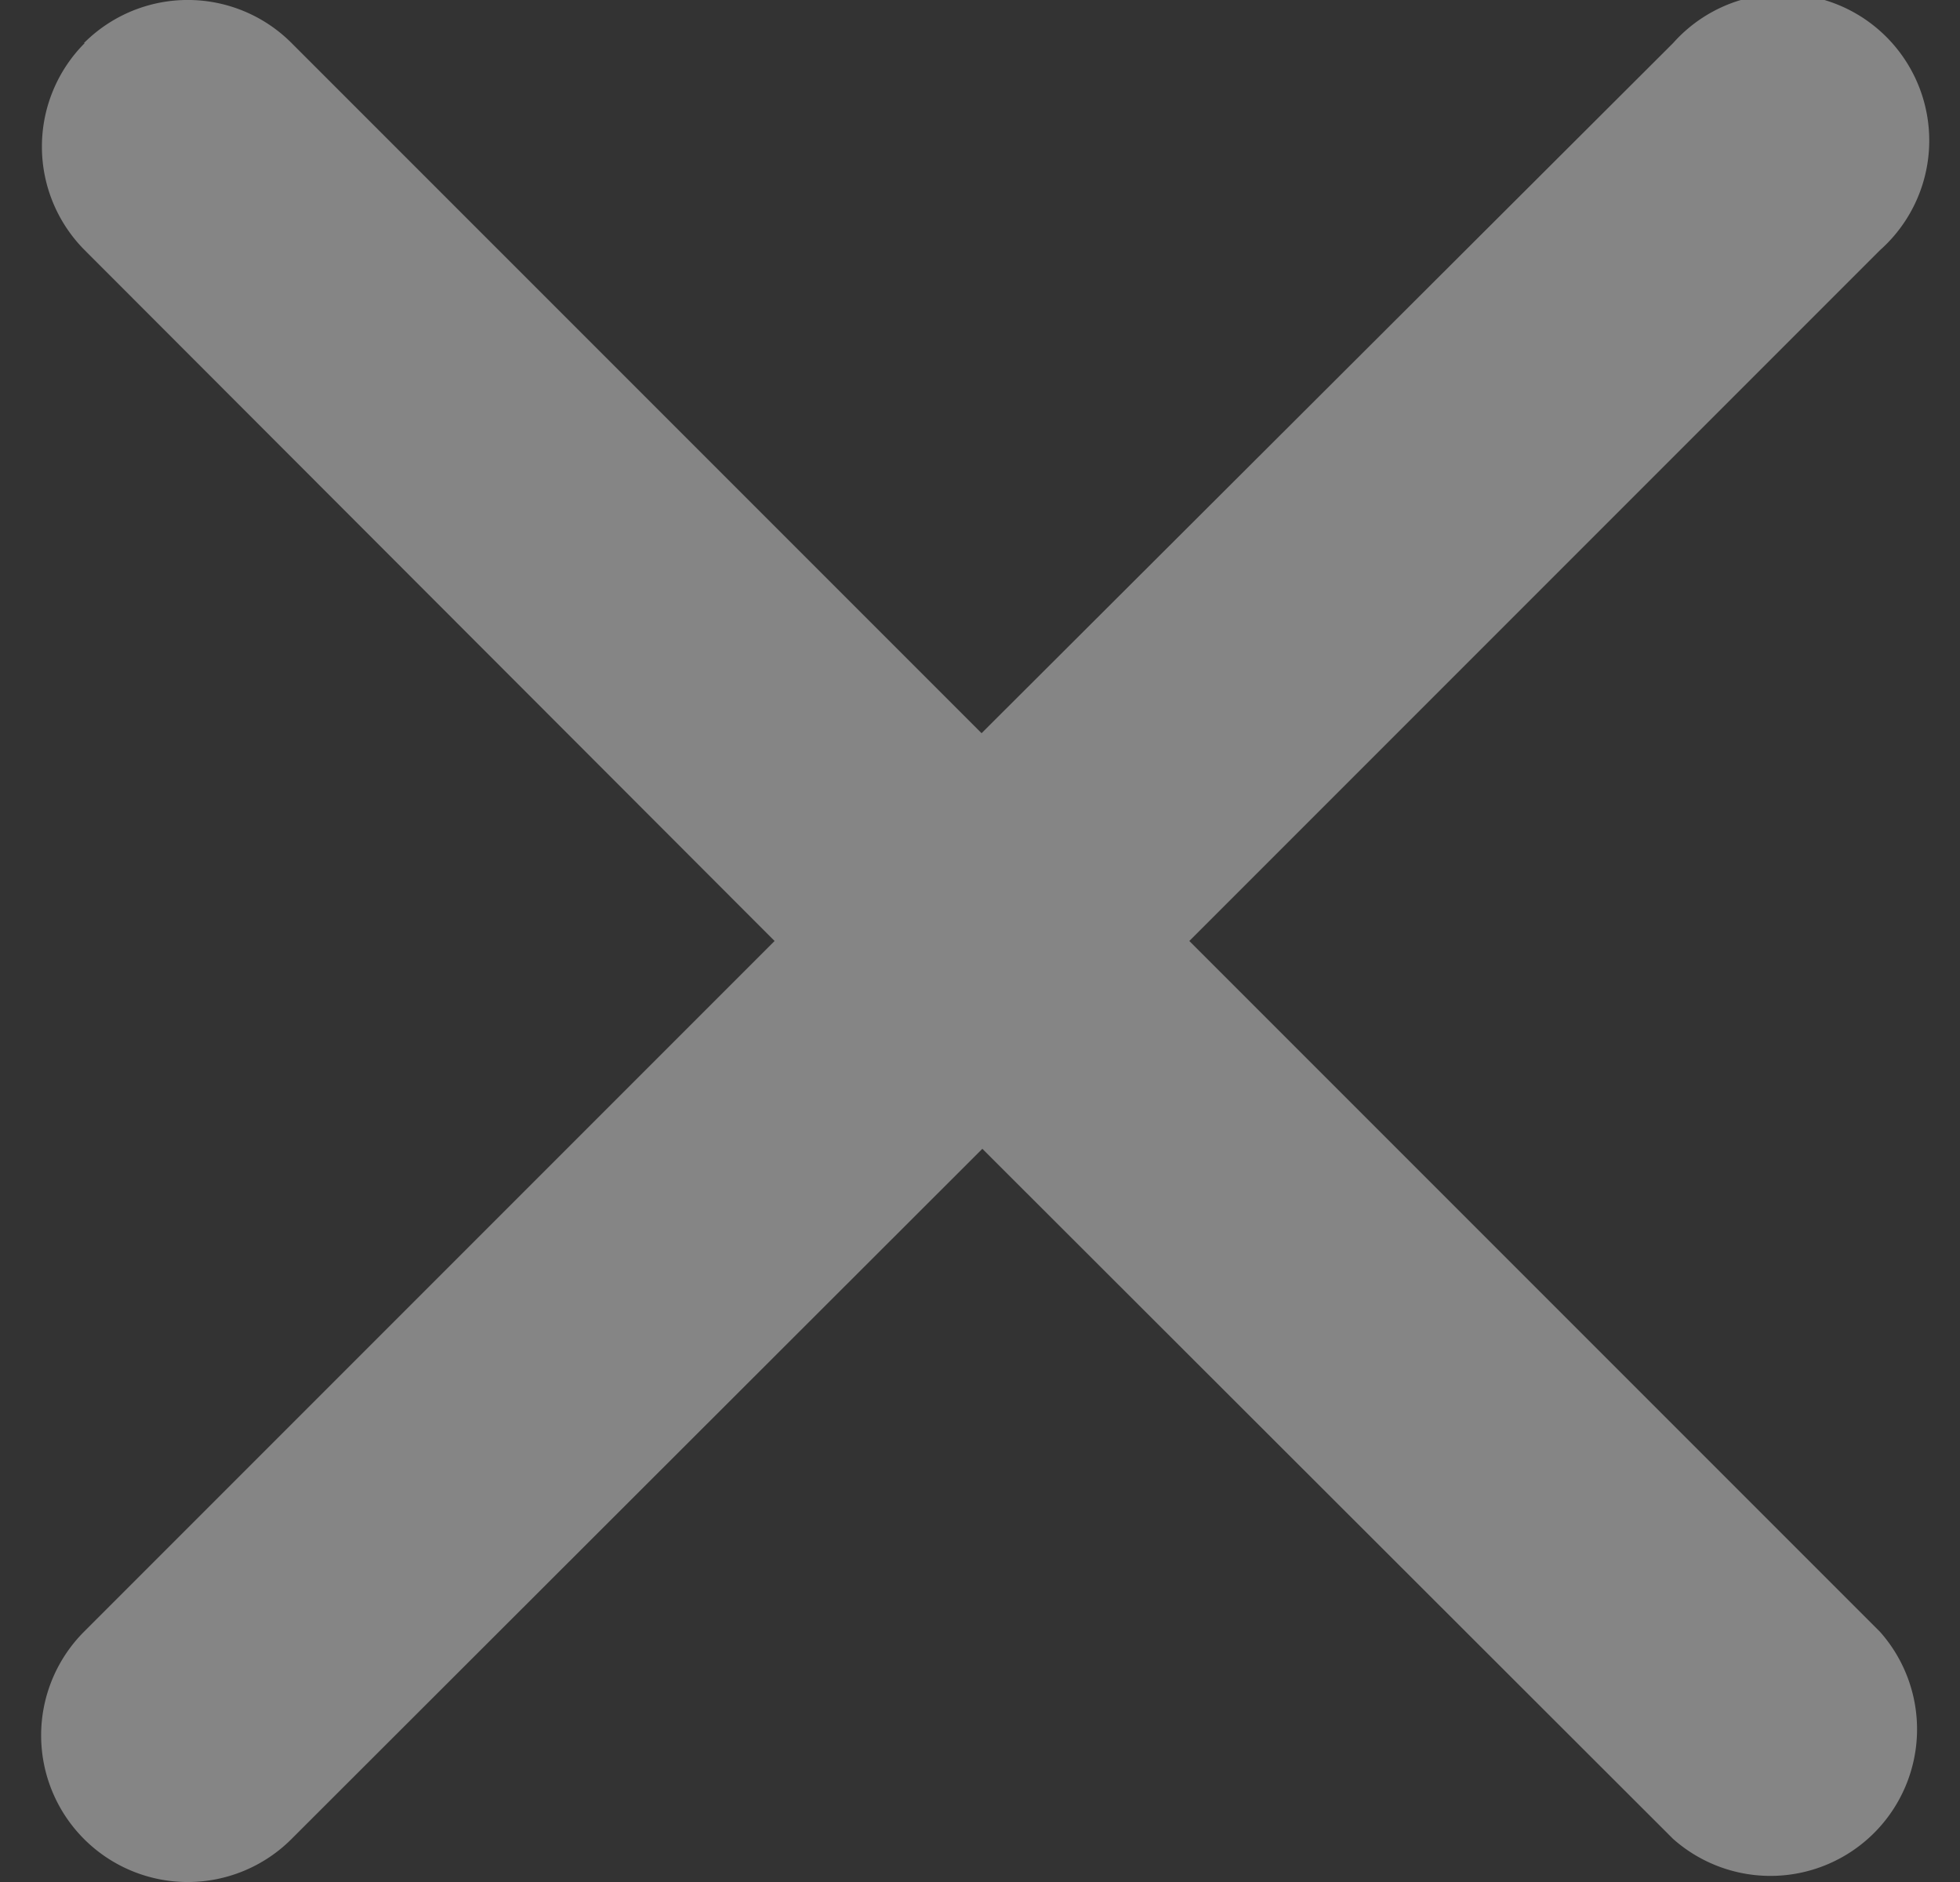 <svg width="25" height="24" fill="none" xmlns="http://www.w3.org/2000/svg"><rect width="100%" height="100%" fill="#333333" stroke="none"/><path d="M1.07.55a1.87 1.87 0 012.65 0l8.8 8.8 8.82-8.8a1.87 1.87 0 112.64 2.64L15.17 12l8.81 8.81a1.87 1.87 0 01-2.64 2.64l-8.81-8.8-8.81 8.8a1.87 1.87 0 01-2.65-2.64L9.88 12l-8.8-8.81a1.87 1.87 0 010-2.64z" fill="#fff" fill-opacity=".4"/></svg>